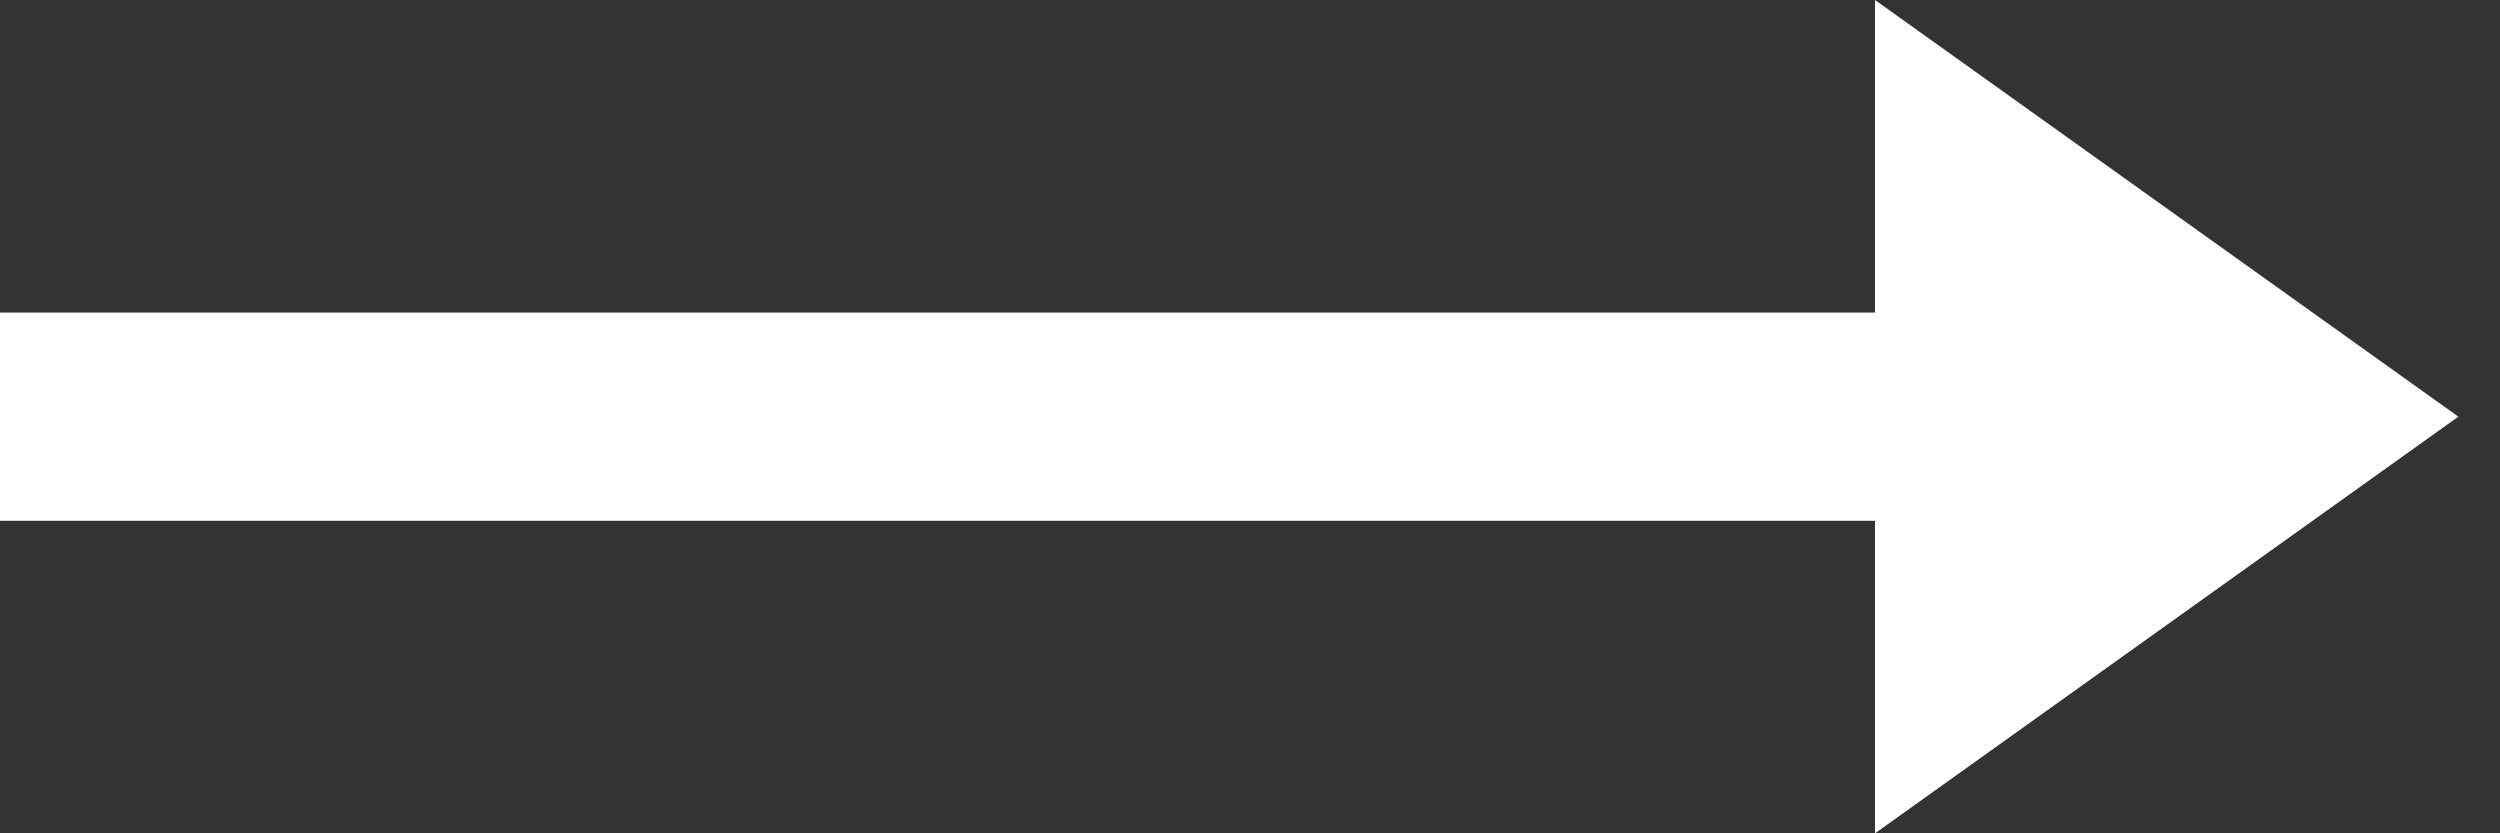 <svg width="24" height="8" viewBox="0 0 24 8" fill="none" xmlns="http://www.w3.org/2000/svg">
<rect x="0" y="0" width="24" height="8" fill="#333333" stroke="none"/>
<path d="M18 0V3H0V5H18V8L23.6 4L18 0Z" fill="white"/>
</svg>
